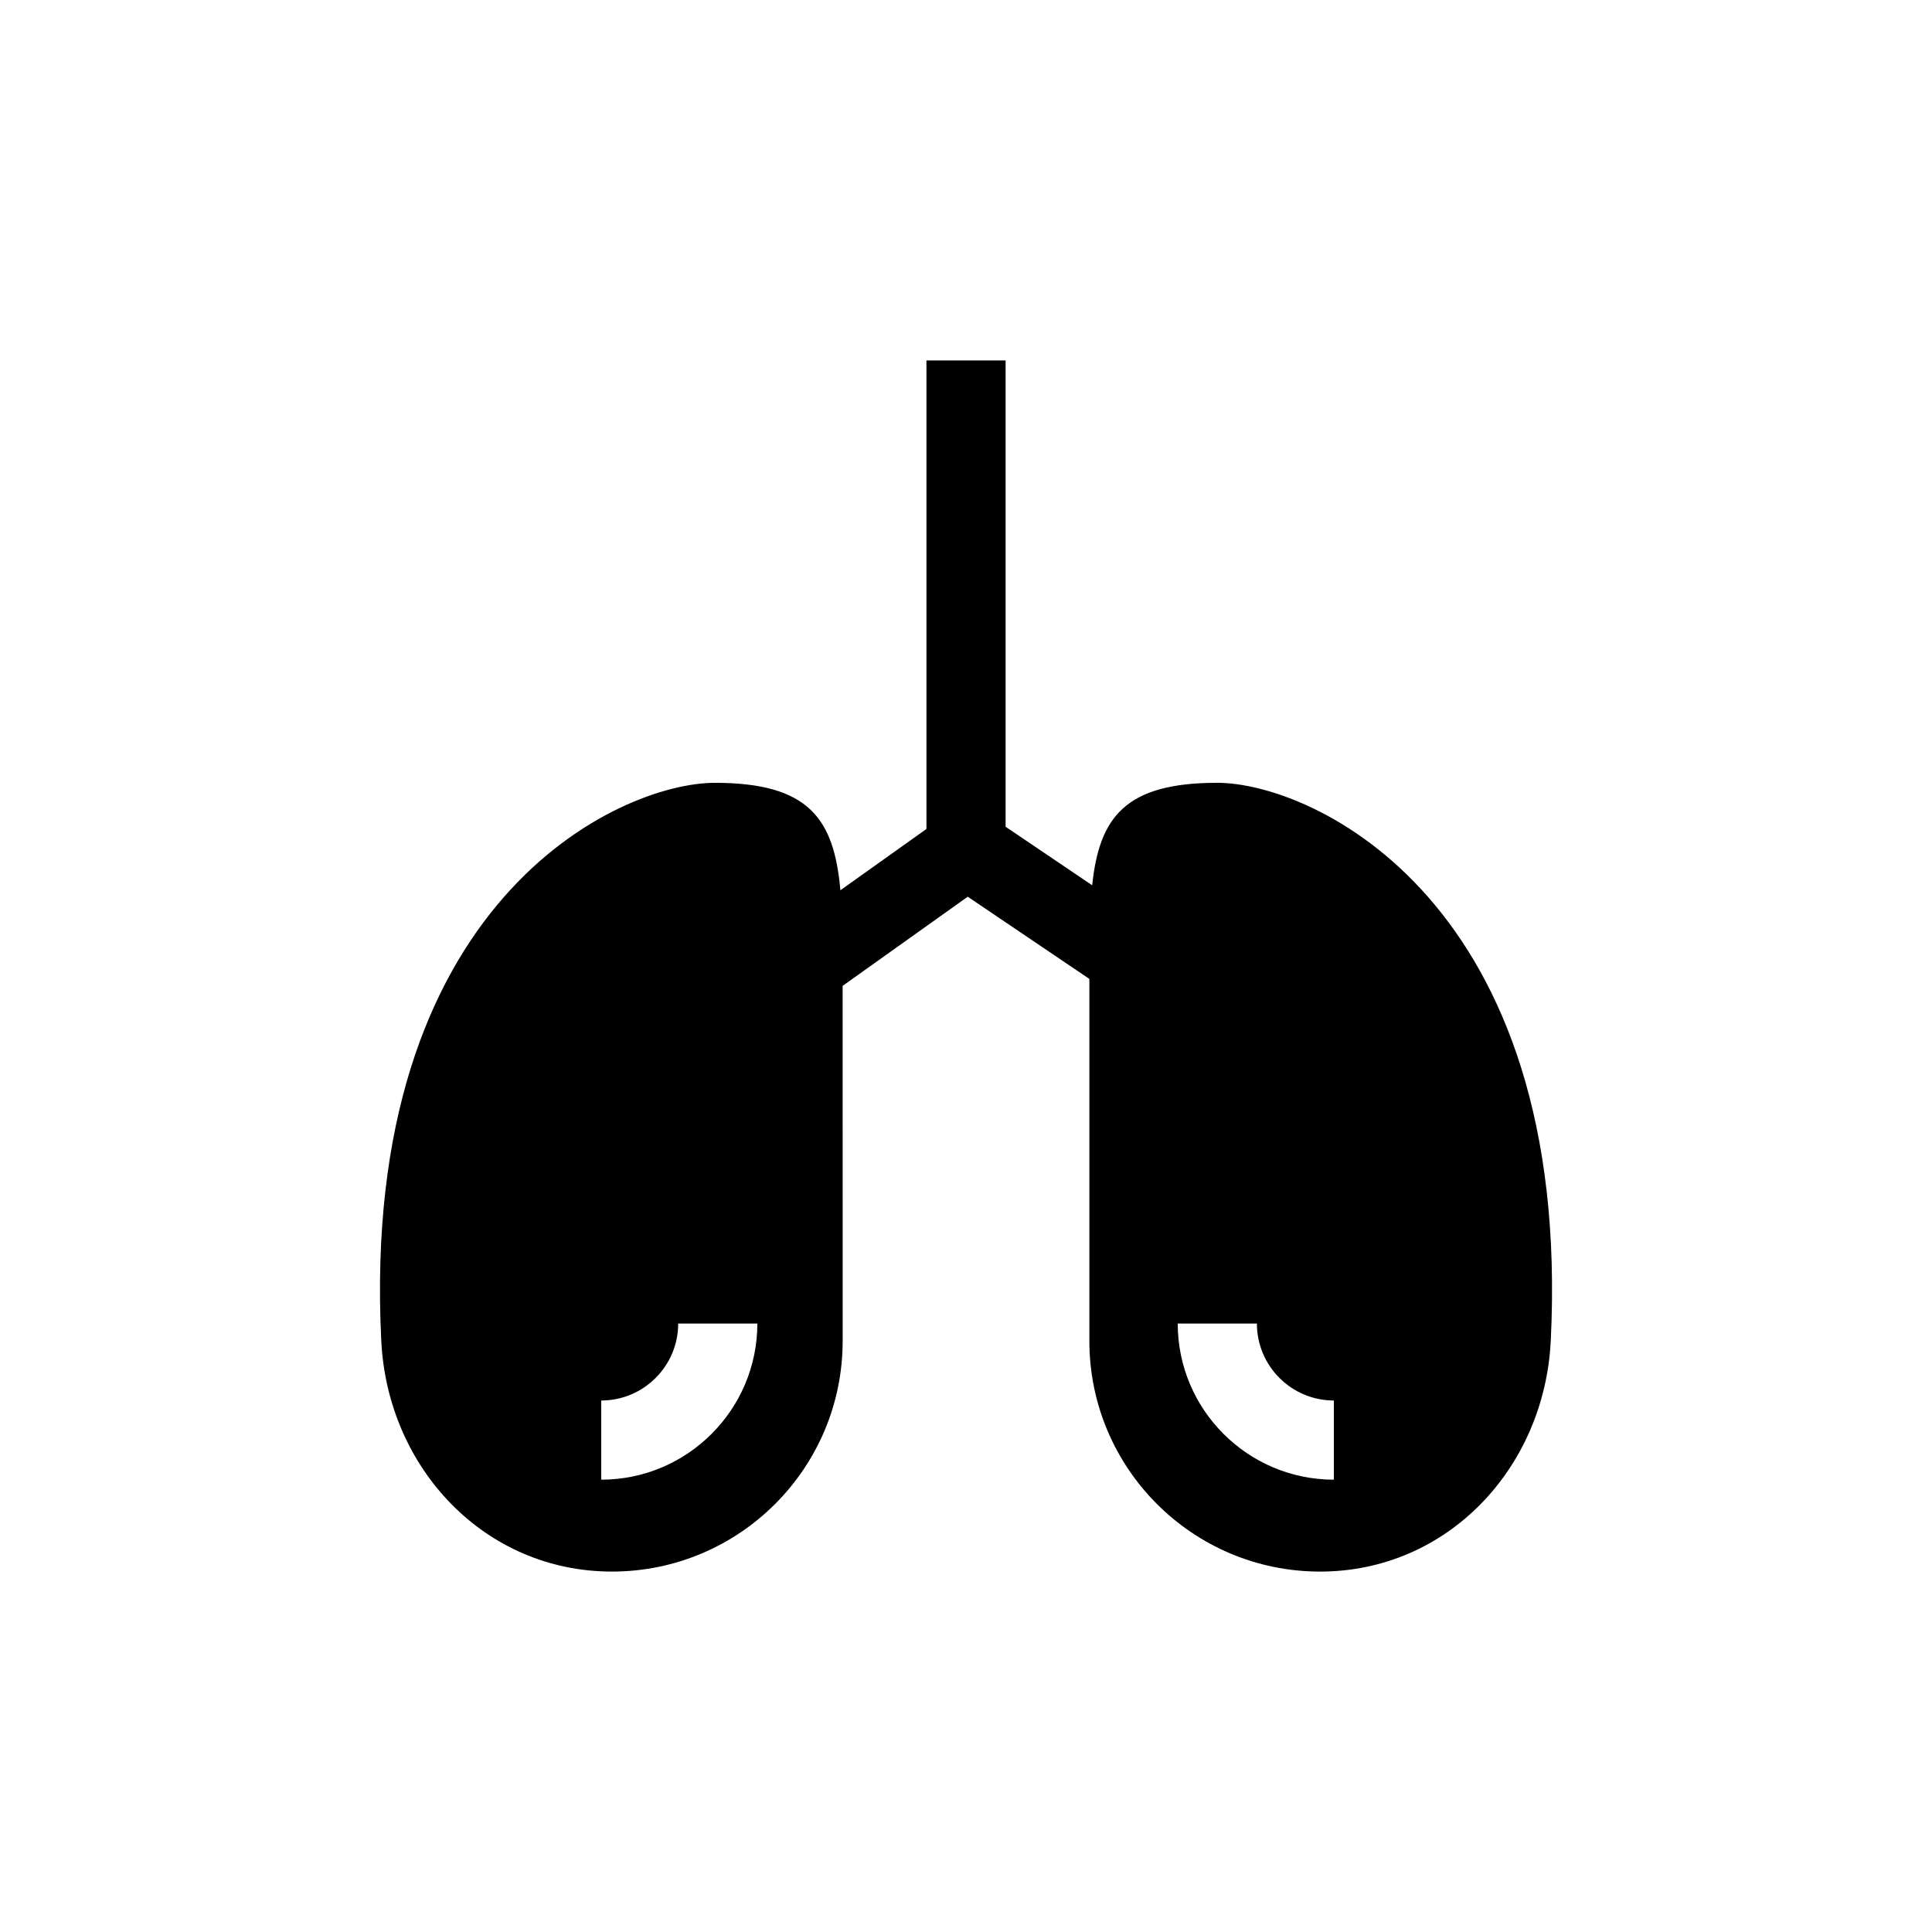 <?xml version="1.0" encoding="UTF-8"?>
<!-- Uploaded to: ICON Repo, www.svgrepo.com, Generator: ICON Repo Mixer Tools -->
<svg fill="#000000" width="800px" height="800px" version="1.1" viewBox="144 144 512 512" xmlns="http://www.w3.org/2000/svg">
 <path d="m466.56 351.45c-24.48 0-31.238 9.23-33.121 27.156l-22.949-15.512 0.004-123.58h-20.98v124.17l-22.801 16.25c-1.684-18.812-8.18-28.477-33.266-28.477-25.414 0-94.191 31.398-88.406 147.89 1.676 33.719 27.371 61.137 61.137 61.137s61.137-27.379 61.137-61.137l-0.008-94.078 33.152-23.629 32.234 21.785v95.926c0 33.758 27.371 61.137 61.137 61.137s59.465-27.422 61.137-61.137c5.785-116.49-62.996-147.9-88.406-147.9zm-163.23 184.68v-20.98c11.25 0 20.398-9.148 20.398-20.395h20.98c-0.004 22.812-18.562 41.375-41.379 41.375zm194.16 0c-22.816 0-41.379-18.562-41.379-41.375h20.98c0 11.25 9.152 20.395 20.398 20.395z"/>
</svg>
